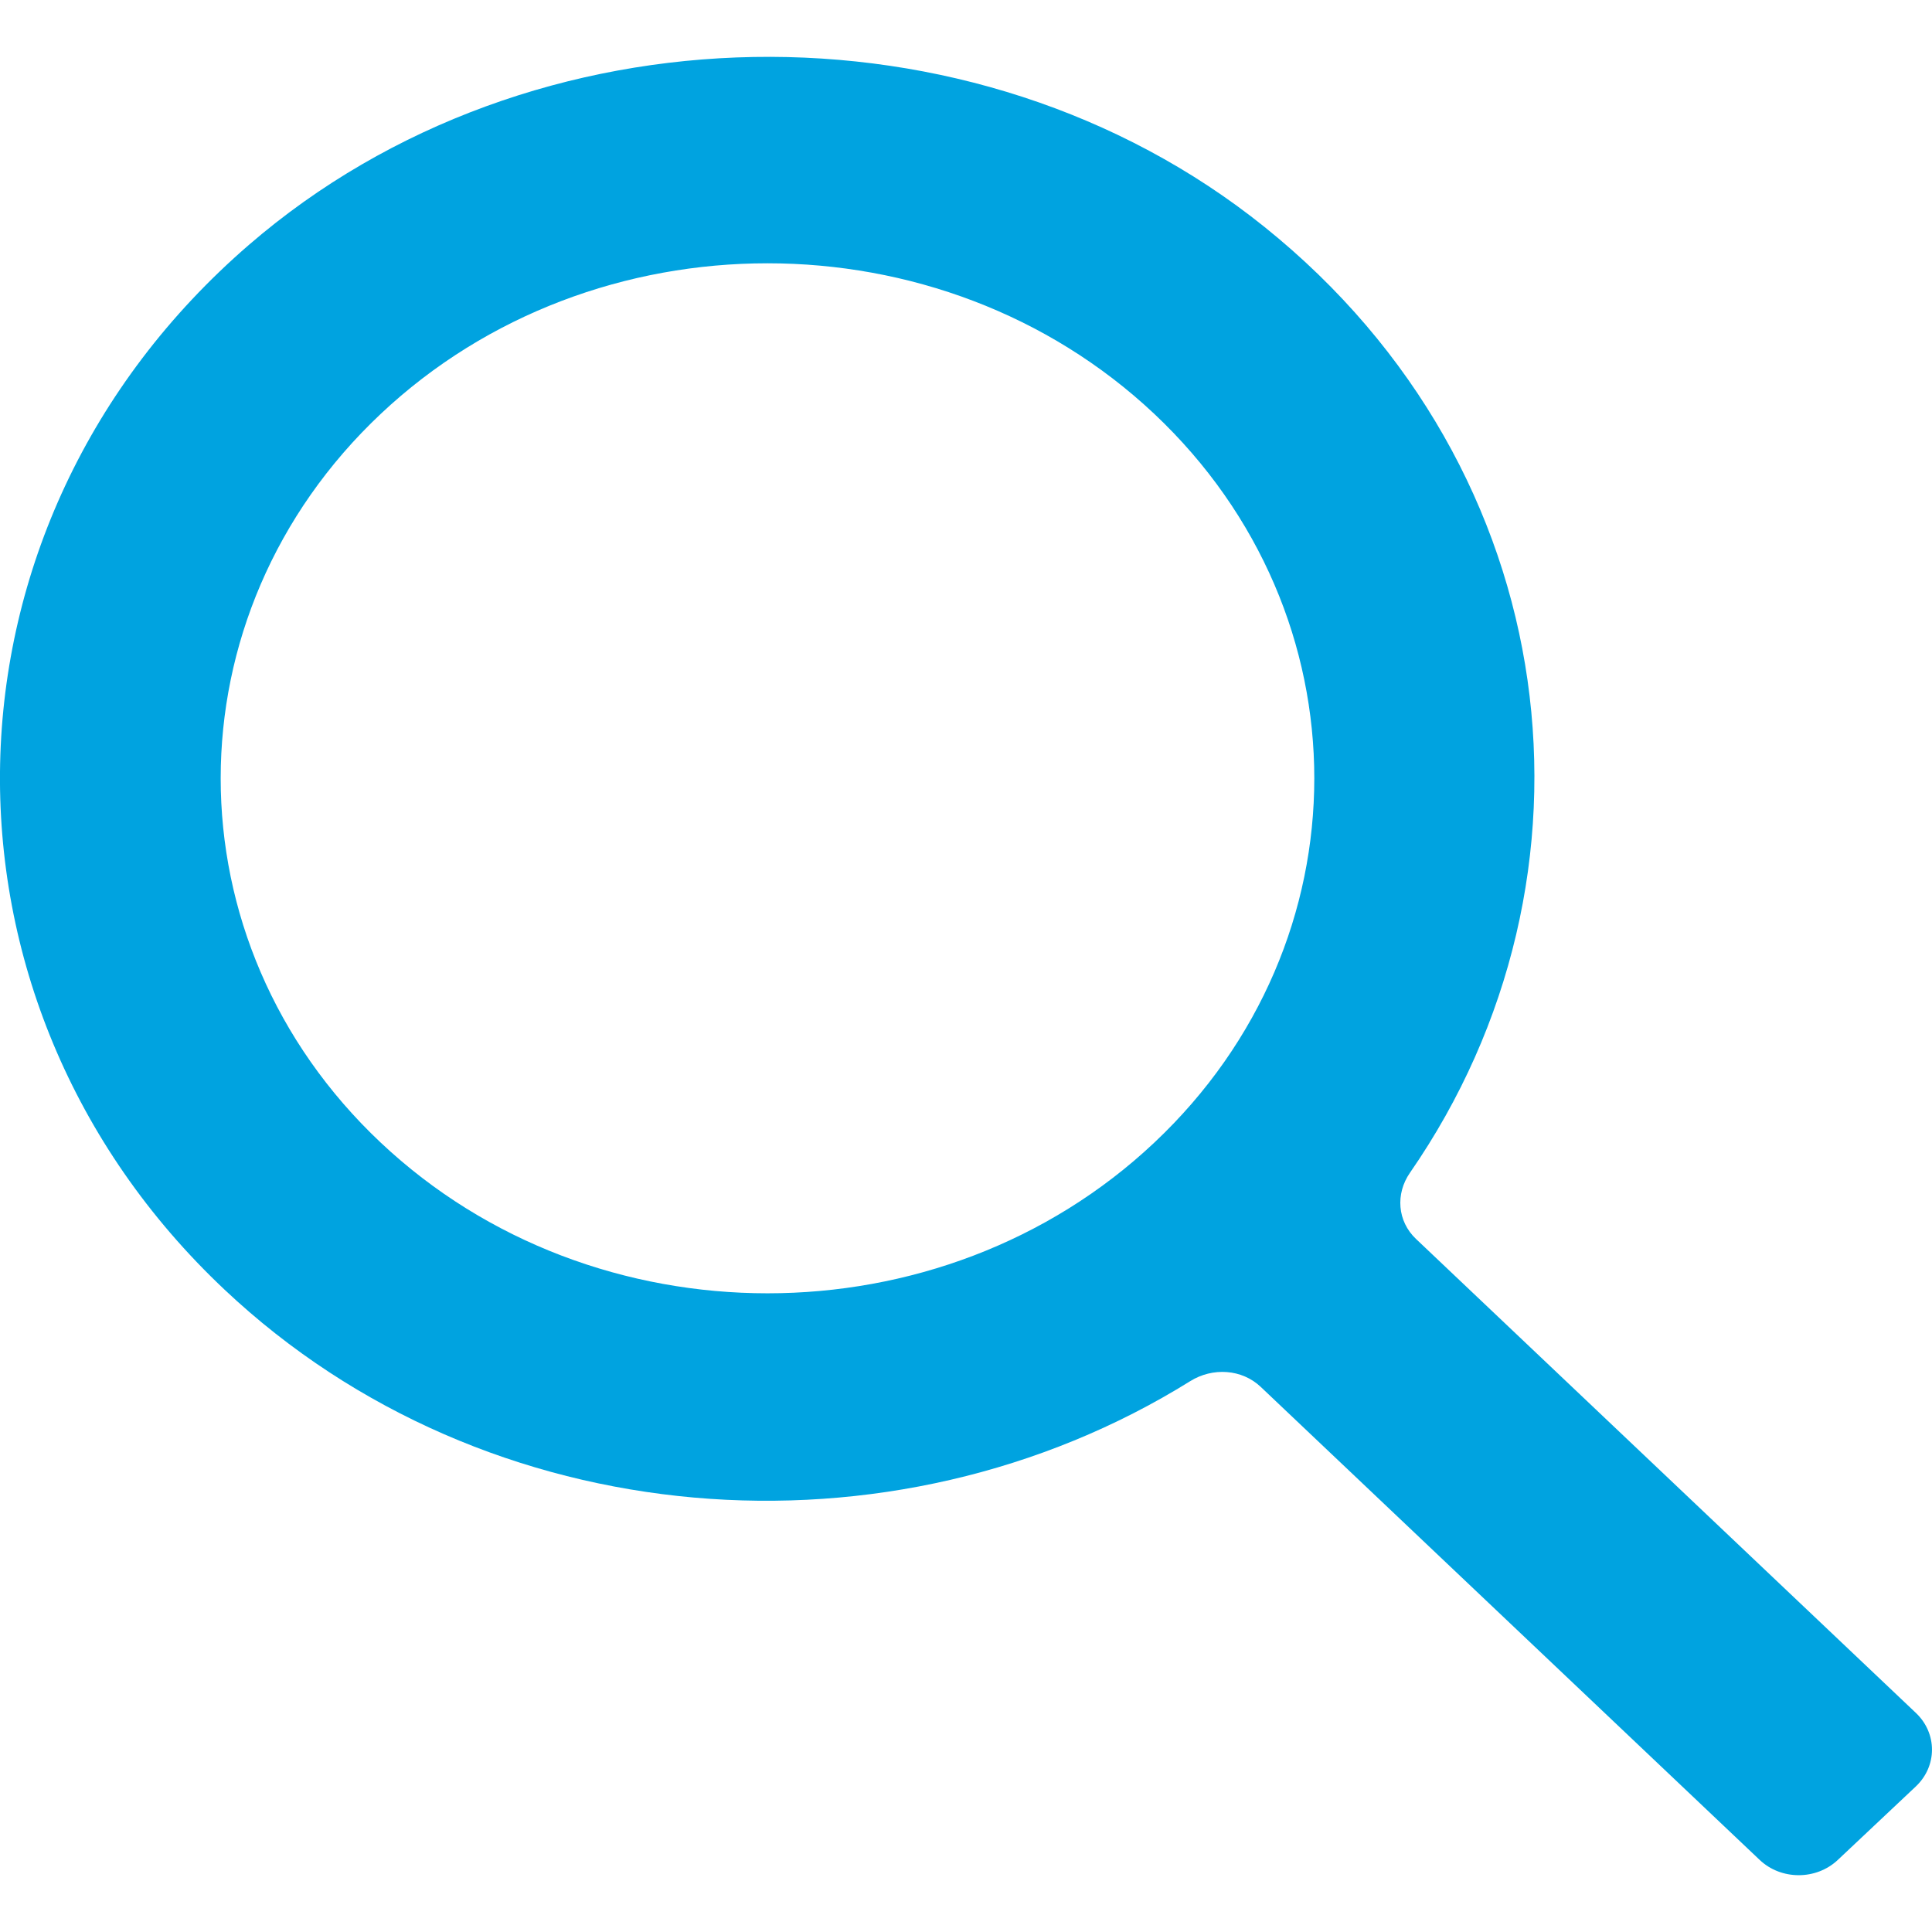 <svg width="17" height="17" viewBox="0 0 17 17" fill="none" xmlns="http://www.w3.org/2000/svg">
<path d="M16.859 15.073L12.46 10.902C12.295 10.746 12.278 10.505 12.406 10.32C14.209 7.717 13.789 4.137 11.128 1.998C8.568 -0.059 4.671 0.012 2.191 2.154C-0.657 4.614 -0.729 8.801 1.976 11.348C4.282 13.521 7.851 13.785 10.473 12.153C10.67 12.03 10.928 12.046 11.094 12.204L15.483 16.365C15.672 16.545 15.981 16.545 16.171 16.366L16.858 15.719C17.047 15.54 17.047 15.252 16.859 15.073ZM3.35 10.054C1.472 8.286 1.473 5.41 3.35 3.642C5.226 1.875 8.28 1.875 10.157 3.642C12.034 5.41 12.034 8.287 10.157 10.054C8.28 11.822 5.227 11.822 3.35 10.054Z" fill="#00A3E0"/>
</svg>
